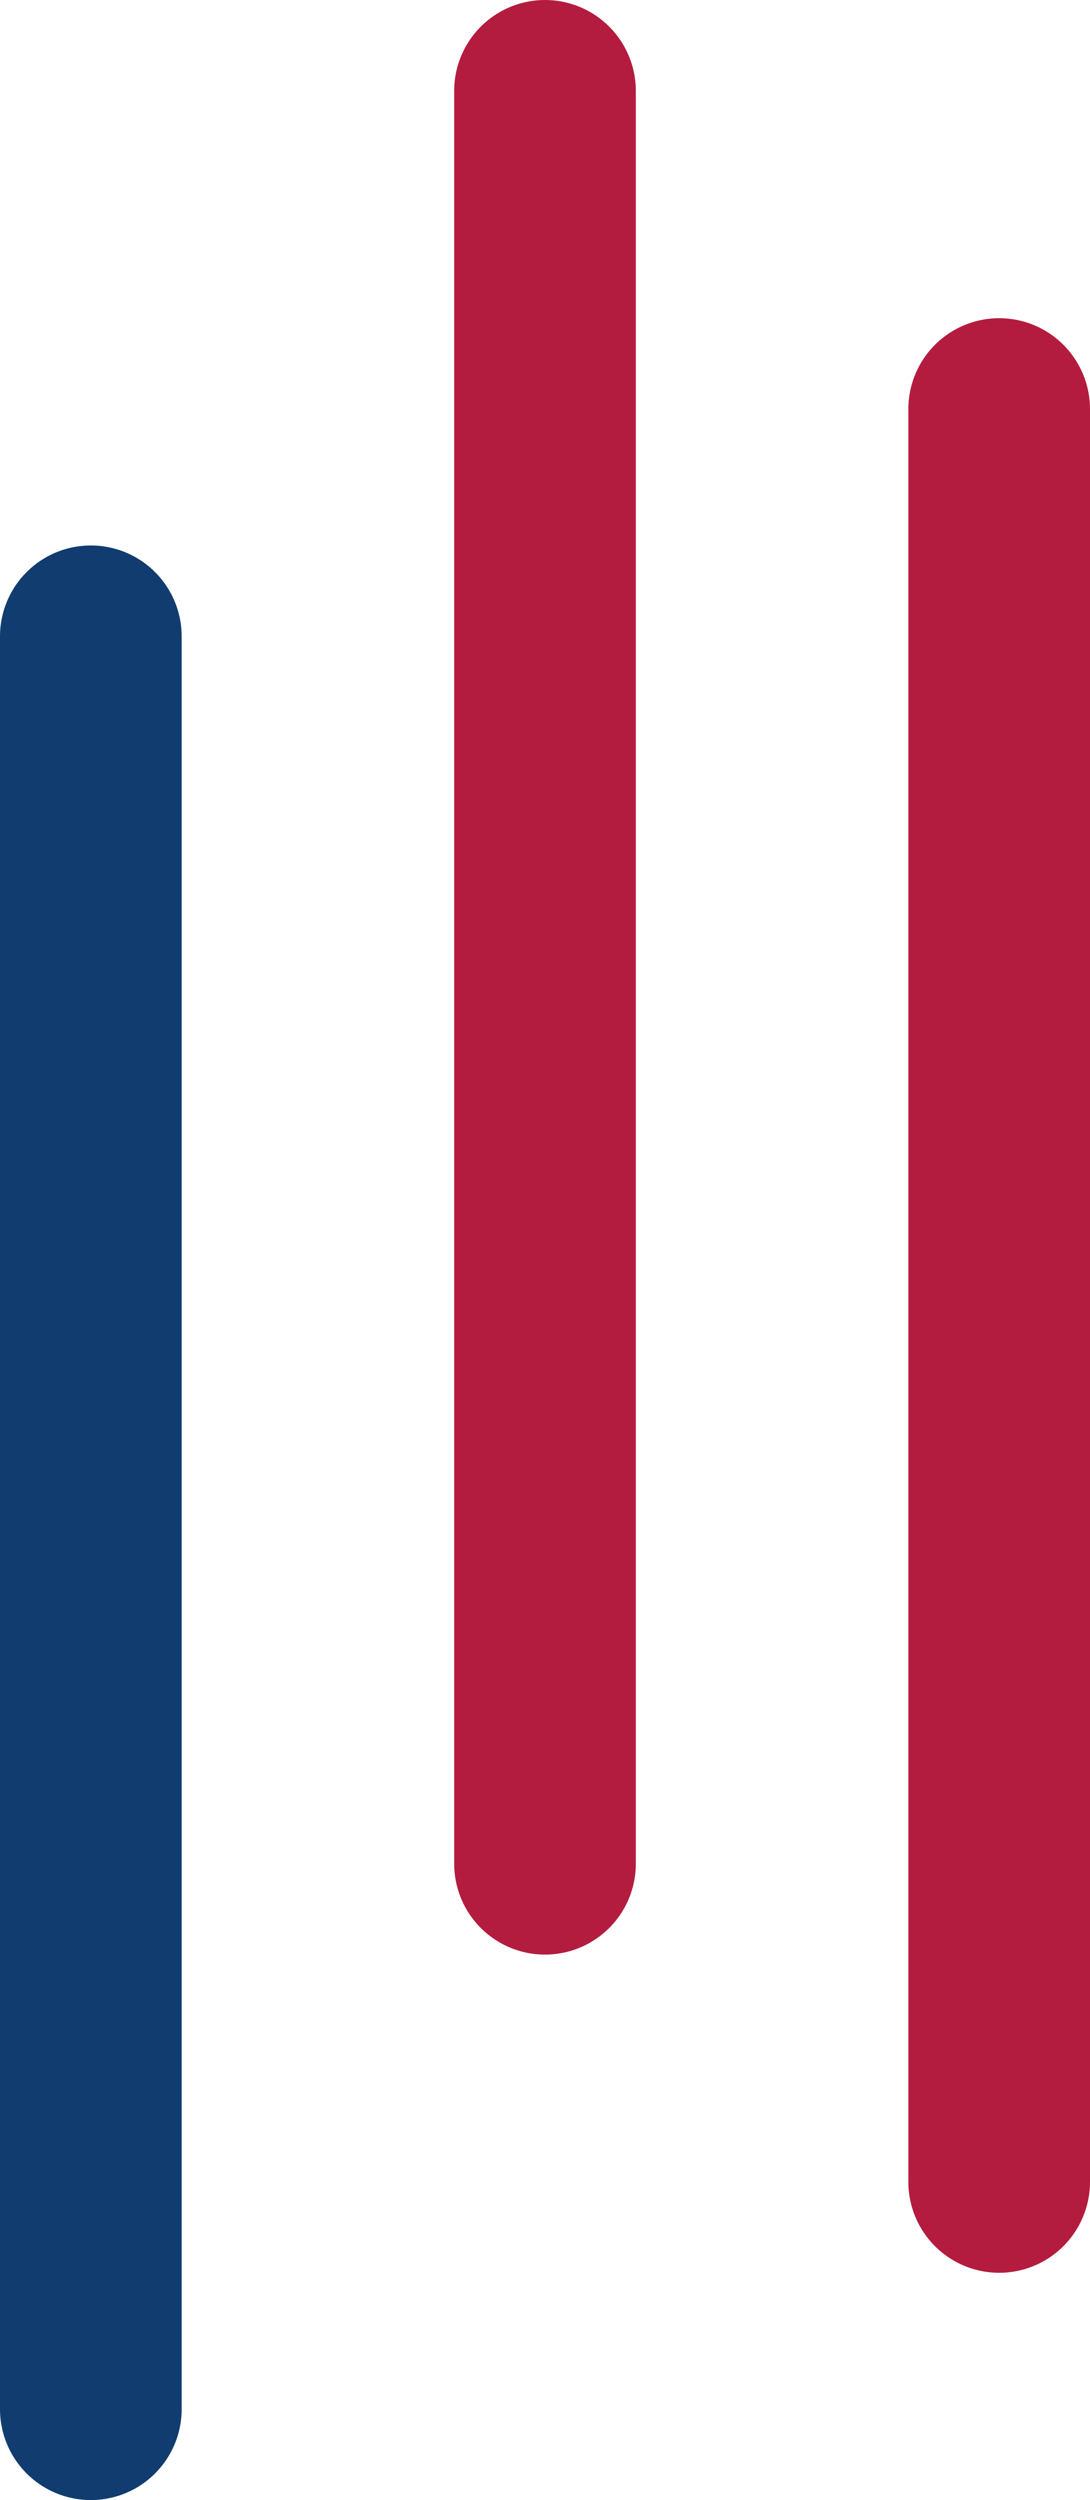 <?xml version="1.0" encoding="UTF-8"?> <svg xmlns="http://www.w3.org/2000/svg" width="24" height="55" viewBox="0 0 24 55"><g id="Component_1_2" data-name="Component 1 – 2" transform="translate(2 2)"><line id="Line_1" data-name="Line 1" y2="39" transform="translate(0 12)" fill="none" stroke="#103c6f" stroke-linecap="round" stroke-width="4"></line><line id="Line_2" data-name="Line 2" y2="39" transform="translate(10)" fill="none" stroke="#b41c3f" stroke-linecap="round" stroke-width="4"></line><line id="Line_3" data-name="Line 3" y2="39" transform="translate(20 7)" fill="none" stroke="#b41c3f" stroke-linecap="round" stroke-width="4"></line></g></svg> 